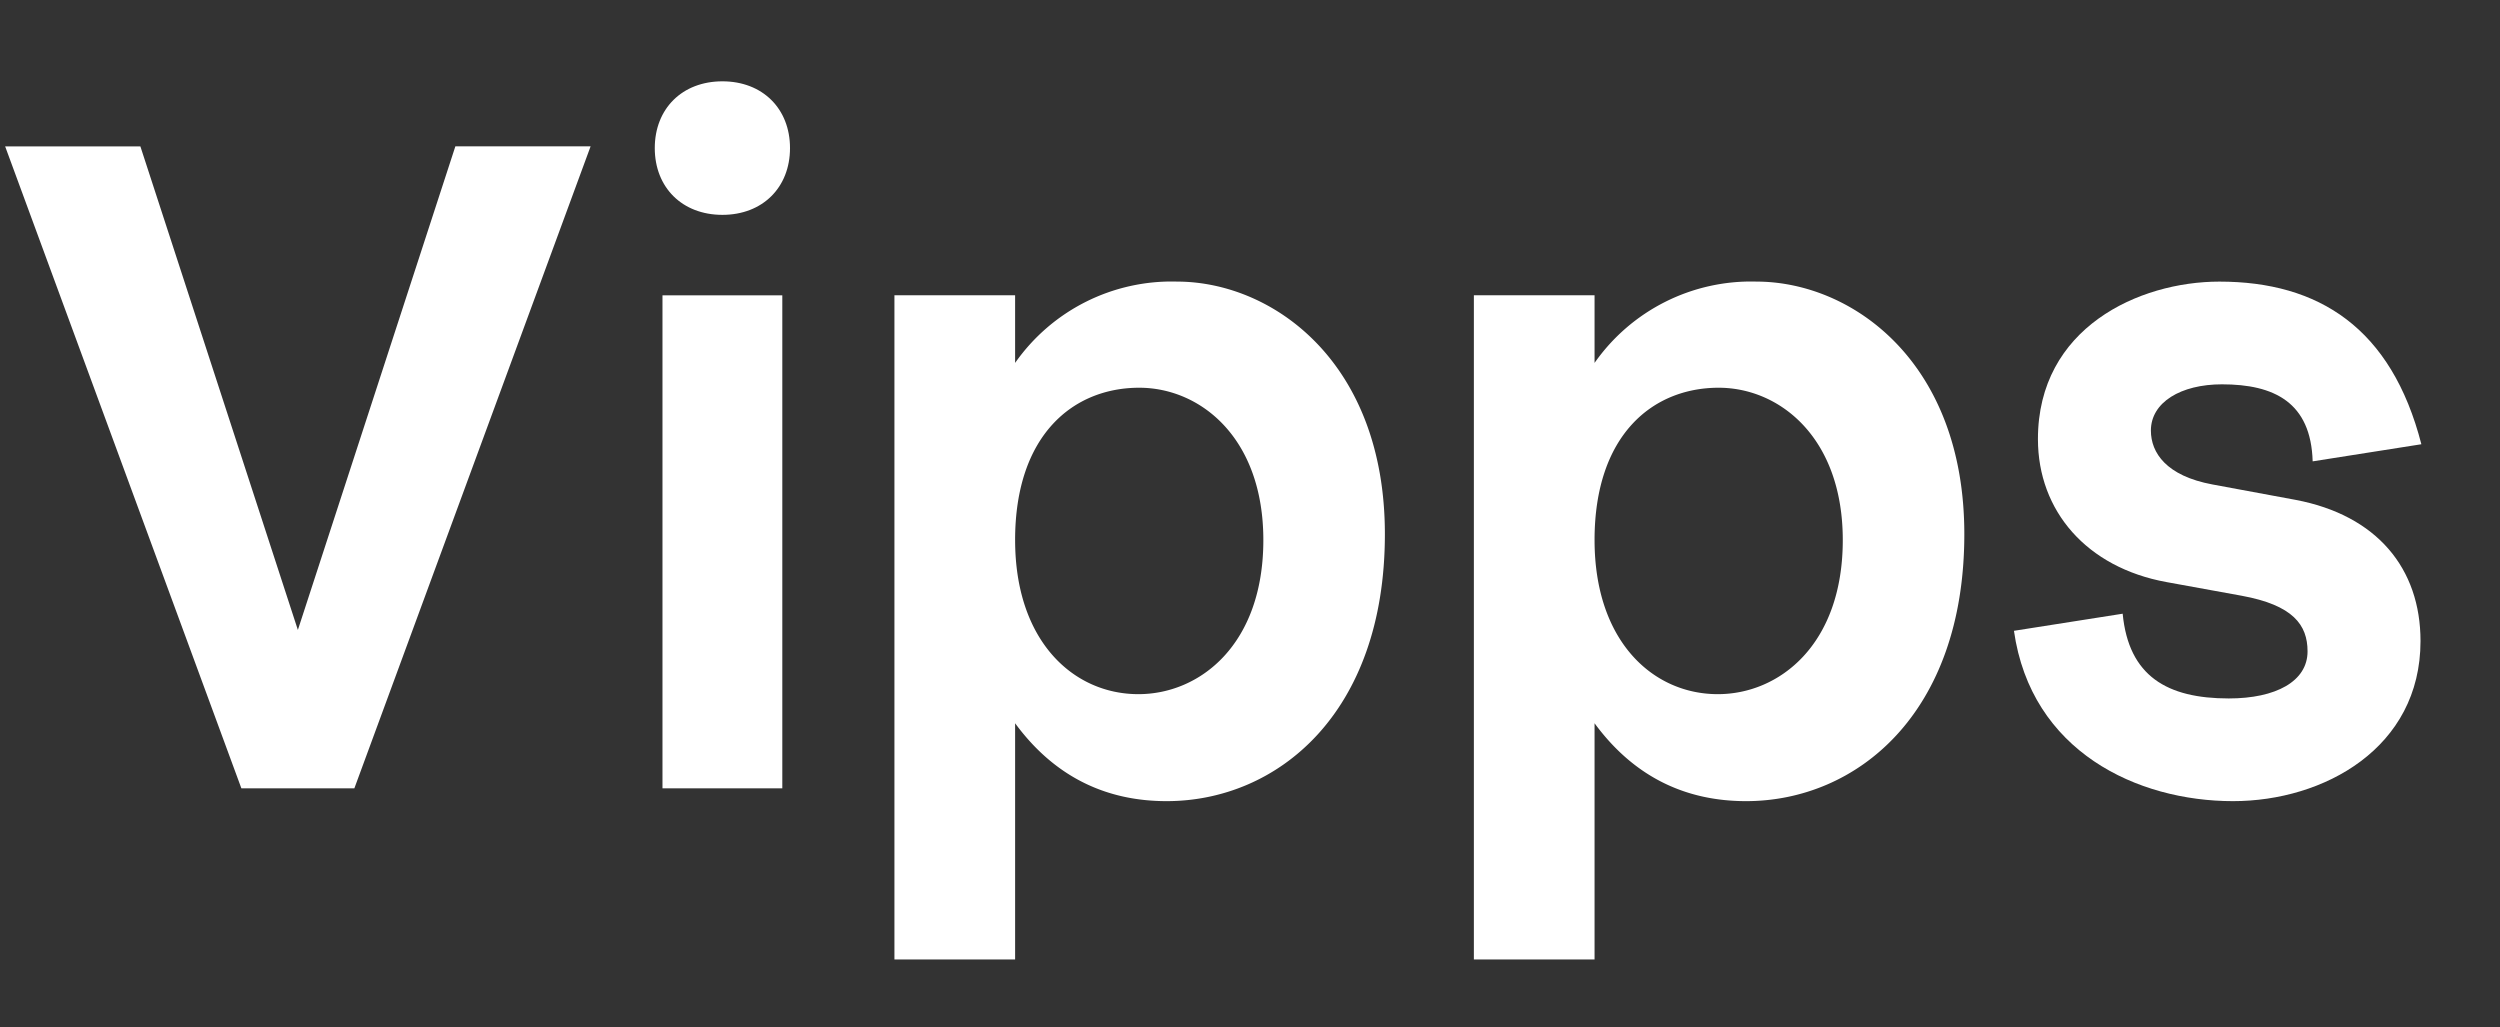 <svg id="Layer_1" data-name="Layer 1" xmlns="http://www.w3.org/2000/svg" width="328.595" height="135" viewBox="0 0 328.595 135">
  <rect x="0" y="0" width="328.595" height="135" fill="#333333" stroke="none"/>
  <defs>
    <style>
      .cls-1 {
        fill: #fff;
      }
    </style>
  </defs>
  <g>
    <path class="cls-1" d="M31.726,103.617.675,19.239H18.451L39.152,82.8l20.7-63.564H77.627l-31.05,84.378Z"/>
    <path class="cls-1" d="M103.837,19.464c0,5.175-3.6,8.776-8.887,8.776s-8.888-3.6-8.888-8.776,3.6-8.775,8.888-8.775S103.837,14.289,103.837,19.464Zm-1.012,19.351v64.8H87.075v-64.8Z"/>
    <path class="cls-1" d="M182.026,70.2c0,23.626-14.175,35.1-28.689,35.1-7.762,0-14.625-3.038-19.913-10.238v31.051H117.562v-87.3h15.862V47.7a25.116,25.116,0,0,1,21.264-10.689C167.289,37.014,182.026,47.59,182.026,70.2Zm-48.6.788c0,13.275,7.651,20.25,16.2,20.25,8.1,0,16.425-6.525,16.425-20.25,0-13.5-8.325-20.026-16.312-20.026C141.075,50.965,133.424,57.153,133.424,70.991Z"/>
    <path class="cls-1" d="M258.187,70.2c0,23.626-14.175,35.1-28.688,35.1-7.763,0-14.625-3.038-19.914-10.238v31.051H193.723v-87.3h15.862V47.7a25.116,25.116,0,0,1,21.264-10.689C243.45,37.014,258.187,47.59,258.187,70.2Zm-48.6.788c0,13.275,7.651,20.25,16.2,20.25,8.1,0,16.424-6.525,16.424-20.25,0-13.5-8.325-20.026-16.312-20.026C217.236,50.965,209.585,57.153,209.585,70.991Z"/>
    <path class="cls-1" d="M291.709,37.014c13.051,0,22.613,6.075,26.551,21.376l-14.288,2.25c-.225-7.763-5.062-10.125-11.925-10.125-5.4,0-9.338,2.362-9.338,6.075,0,2.925,2.026,5.963,8.1,7.088L301.722,65.7c10.688,2.025,16.425,9,16.425,18.563,0,14.063-12.712,21.038-24.638,21.038-12.6,0-26.55-6.525-28.8-22.389L279,80.665c.788,8.213,5.85,11.138,13.95,11.138,6.188,0,10.35-2.25,10.35-6.187,0-3.488-1.912-6.076-8.662-7.313l-9.9-1.8c-10.463-1.913-16.876-9.338-16.876-18.788C267.859,43.089,281.134,37.014,291.709,37.014Z"/>
  </g>
</svg>
